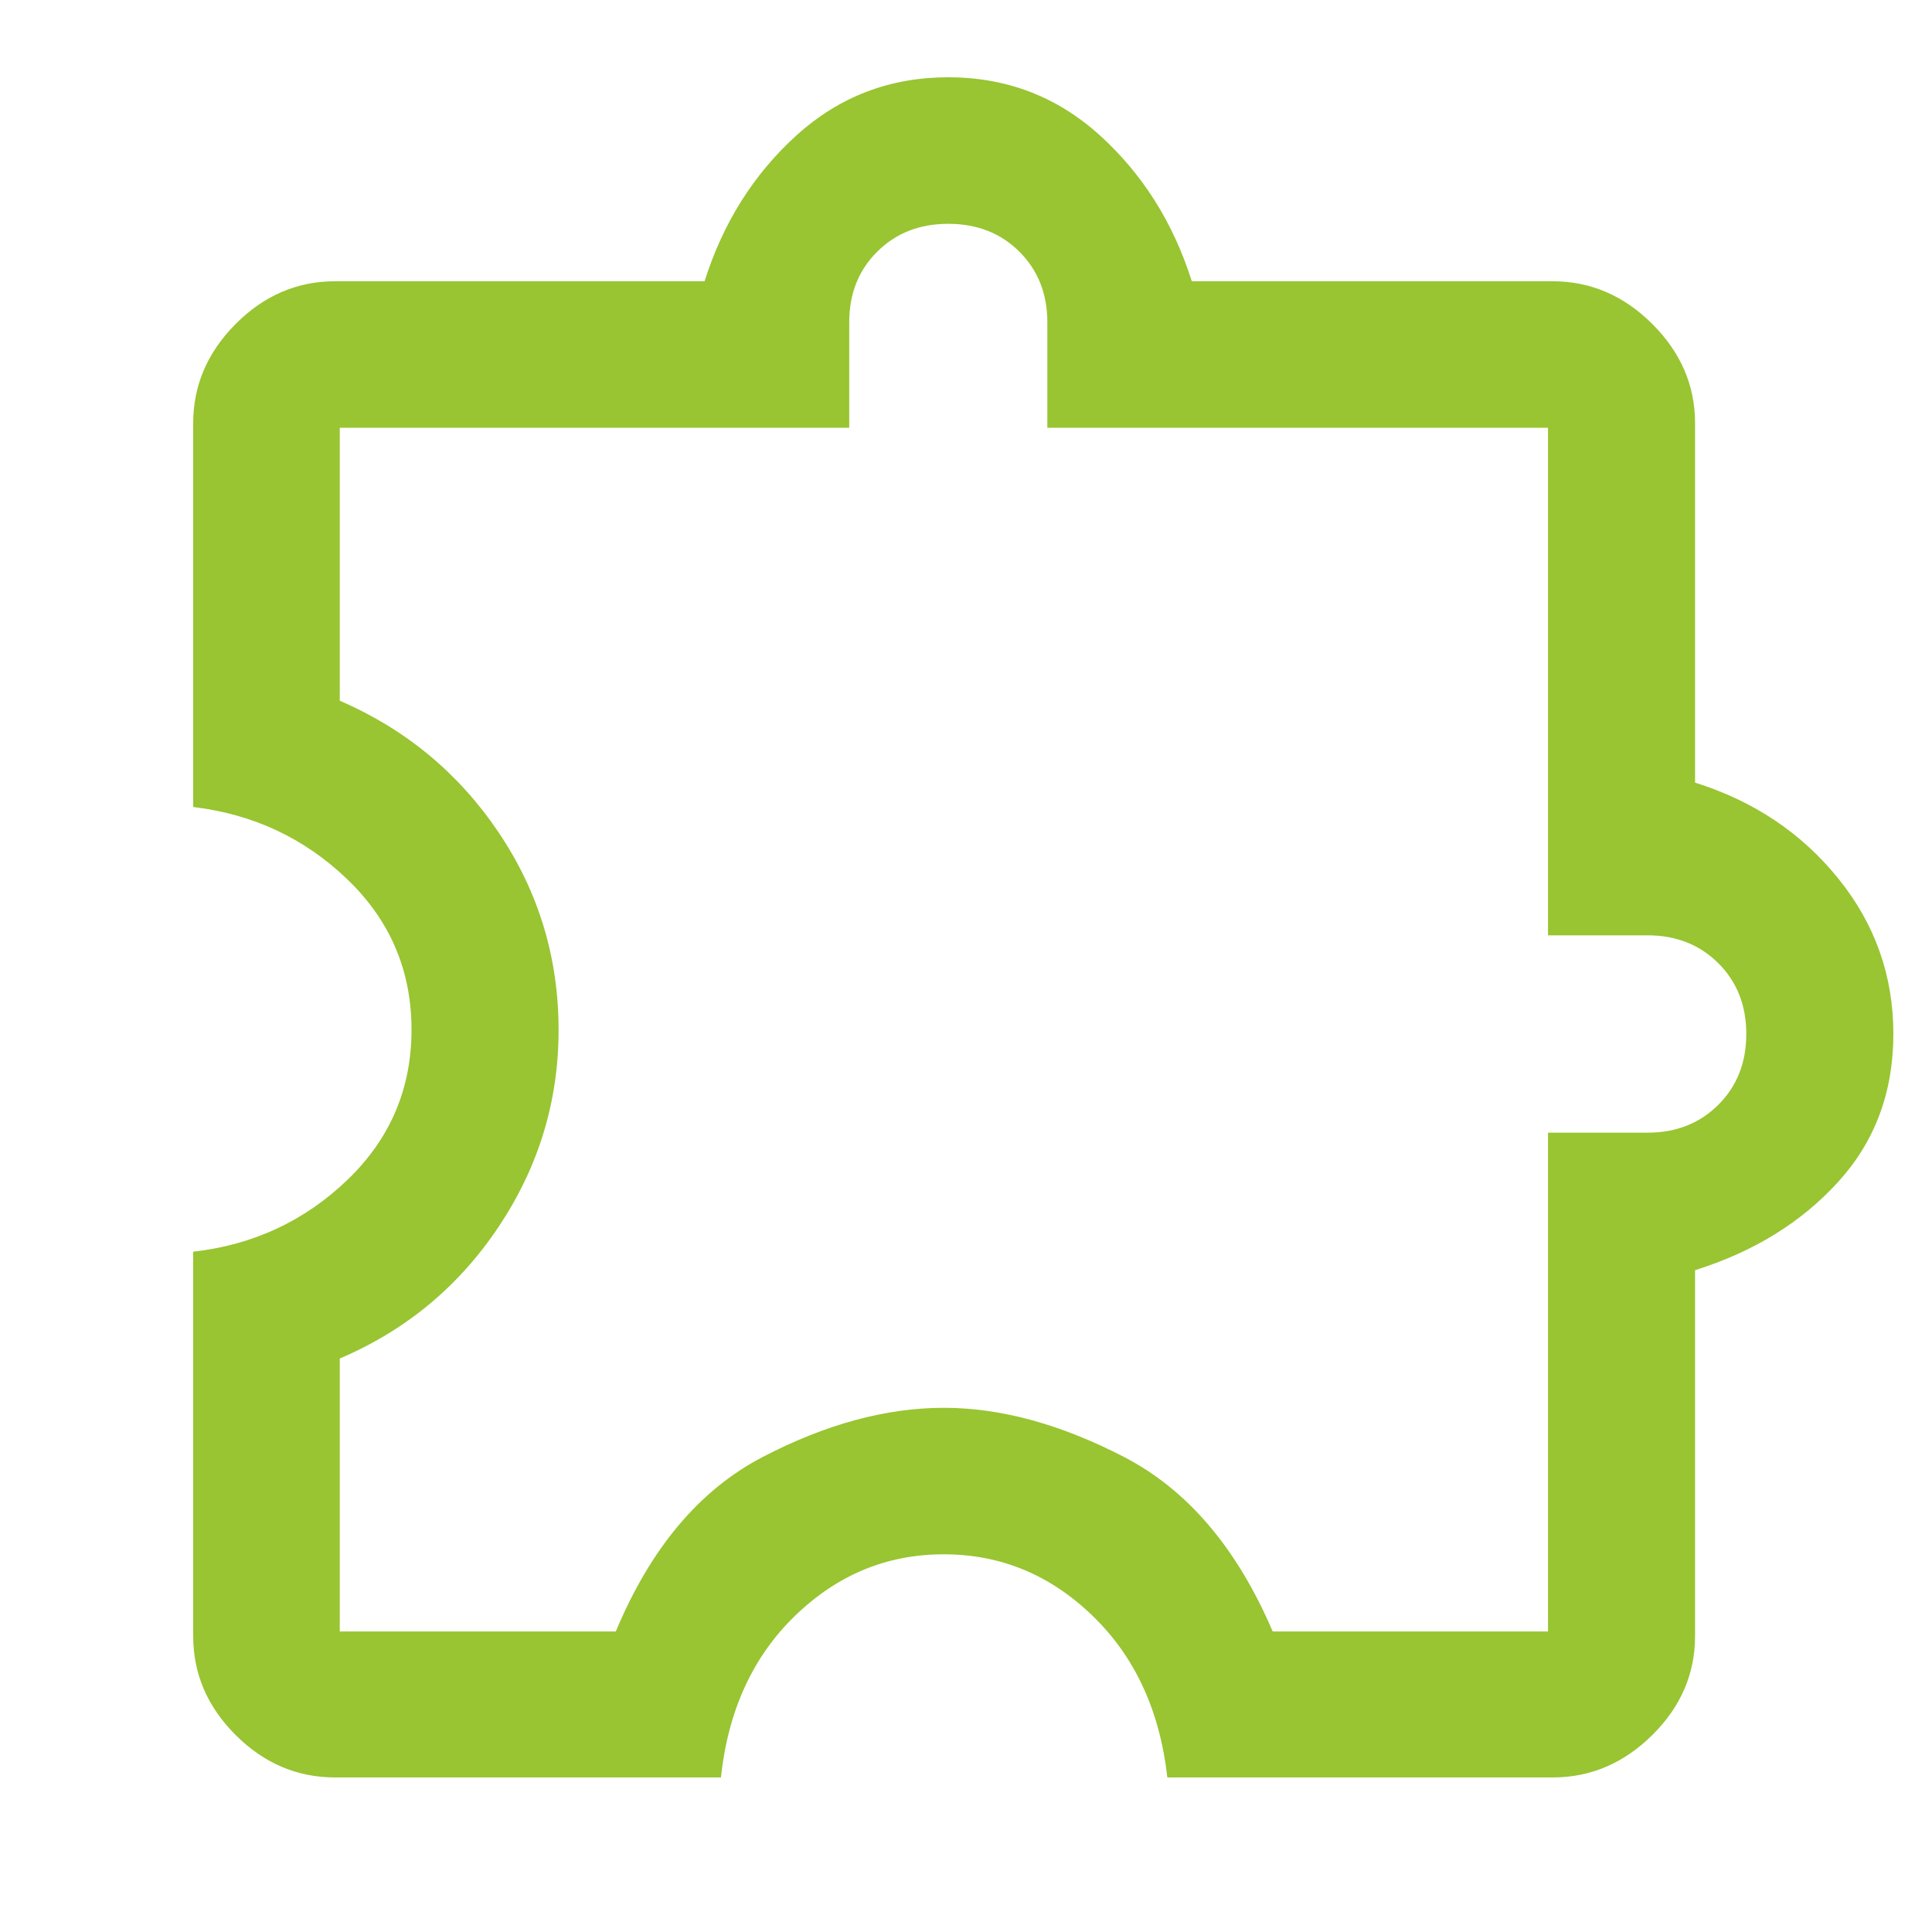 <svg xmlns="http://www.w3.org/2000/svg" fill="none" viewBox="0 0 50 50" height="50" width="50">
<path fill="#98C531" d="M18.657 46H8.673C7.691 46 6.833 45.635 6.1 44.904C5.367 44.174 5 43.319 5 42.341V32.394C6.553 32.218 7.883 31.599 8.99 30.536C10.097 29.473 10.65 28.177 10.65 26.648C10.65 25.119 10.097 23.822 8.99 22.758C7.883 21.694 6.553 21.07 5 20.885V10.951C5 9.975 5.367 9.119 6.1 8.383C6.833 7.647 7.691 7.279 8.673 7.279H18.234C18.713 5.765 19.506 4.507 20.612 3.504C21.719 2.501 23.027 2 24.539 2C26.05 2 27.359 2.501 28.465 3.504C29.572 4.507 30.364 5.765 30.844 7.279H40.181C41.161 7.279 42.021 7.647 42.76 8.383C43.498 9.119 43.868 9.975 43.868 10.951V20.254C45.388 20.731 46.623 21.558 47.574 22.735C48.525 23.911 49 25.252 49 26.757C49 28.263 48.525 29.539 47.574 30.585C46.623 31.632 45.388 32.395 43.868 32.872V42.341C43.868 43.319 43.498 44.174 42.76 44.904C42.021 45.635 41.161 46 40.181 46H30.211C30.016 44.269 29.371 42.874 28.274 41.815C27.178 40.755 25.895 40.225 24.424 40.225C22.953 40.225 21.671 40.755 20.577 41.815C19.483 42.874 18.843 44.269 18.657 46ZM8.793 42.222H15.937C16.838 40.064 18.104 38.559 19.734 37.709C21.364 36.859 22.929 36.434 24.428 36.434C25.9 36.434 27.455 36.859 29.095 37.709C30.733 38.559 32.014 40.064 32.937 42.222H40.062V29.314H42.636C43.376 29.314 43.988 29.073 44.47 28.592C44.953 28.111 45.194 27.5 45.194 26.76C45.194 26.02 44.953 25.409 44.47 24.928C43.988 24.447 43.376 24.206 42.636 24.206H40.062V11.071H27.105V8.34C27.105 7.602 26.863 6.993 26.381 6.513C25.898 6.032 25.284 5.792 24.541 5.792C23.798 5.792 23.186 6.032 22.703 6.513C22.219 6.993 21.978 7.602 21.978 8.34V11.071H8.793V18.134C10.5 18.873 11.871 20.009 12.905 21.544C13.939 23.079 14.456 24.783 14.456 26.658C14.456 28.5 13.94 30.195 12.908 31.744C11.875 33.292 10.503 34.43 8.793 35.158V42.222Z"></path>
</svg>

